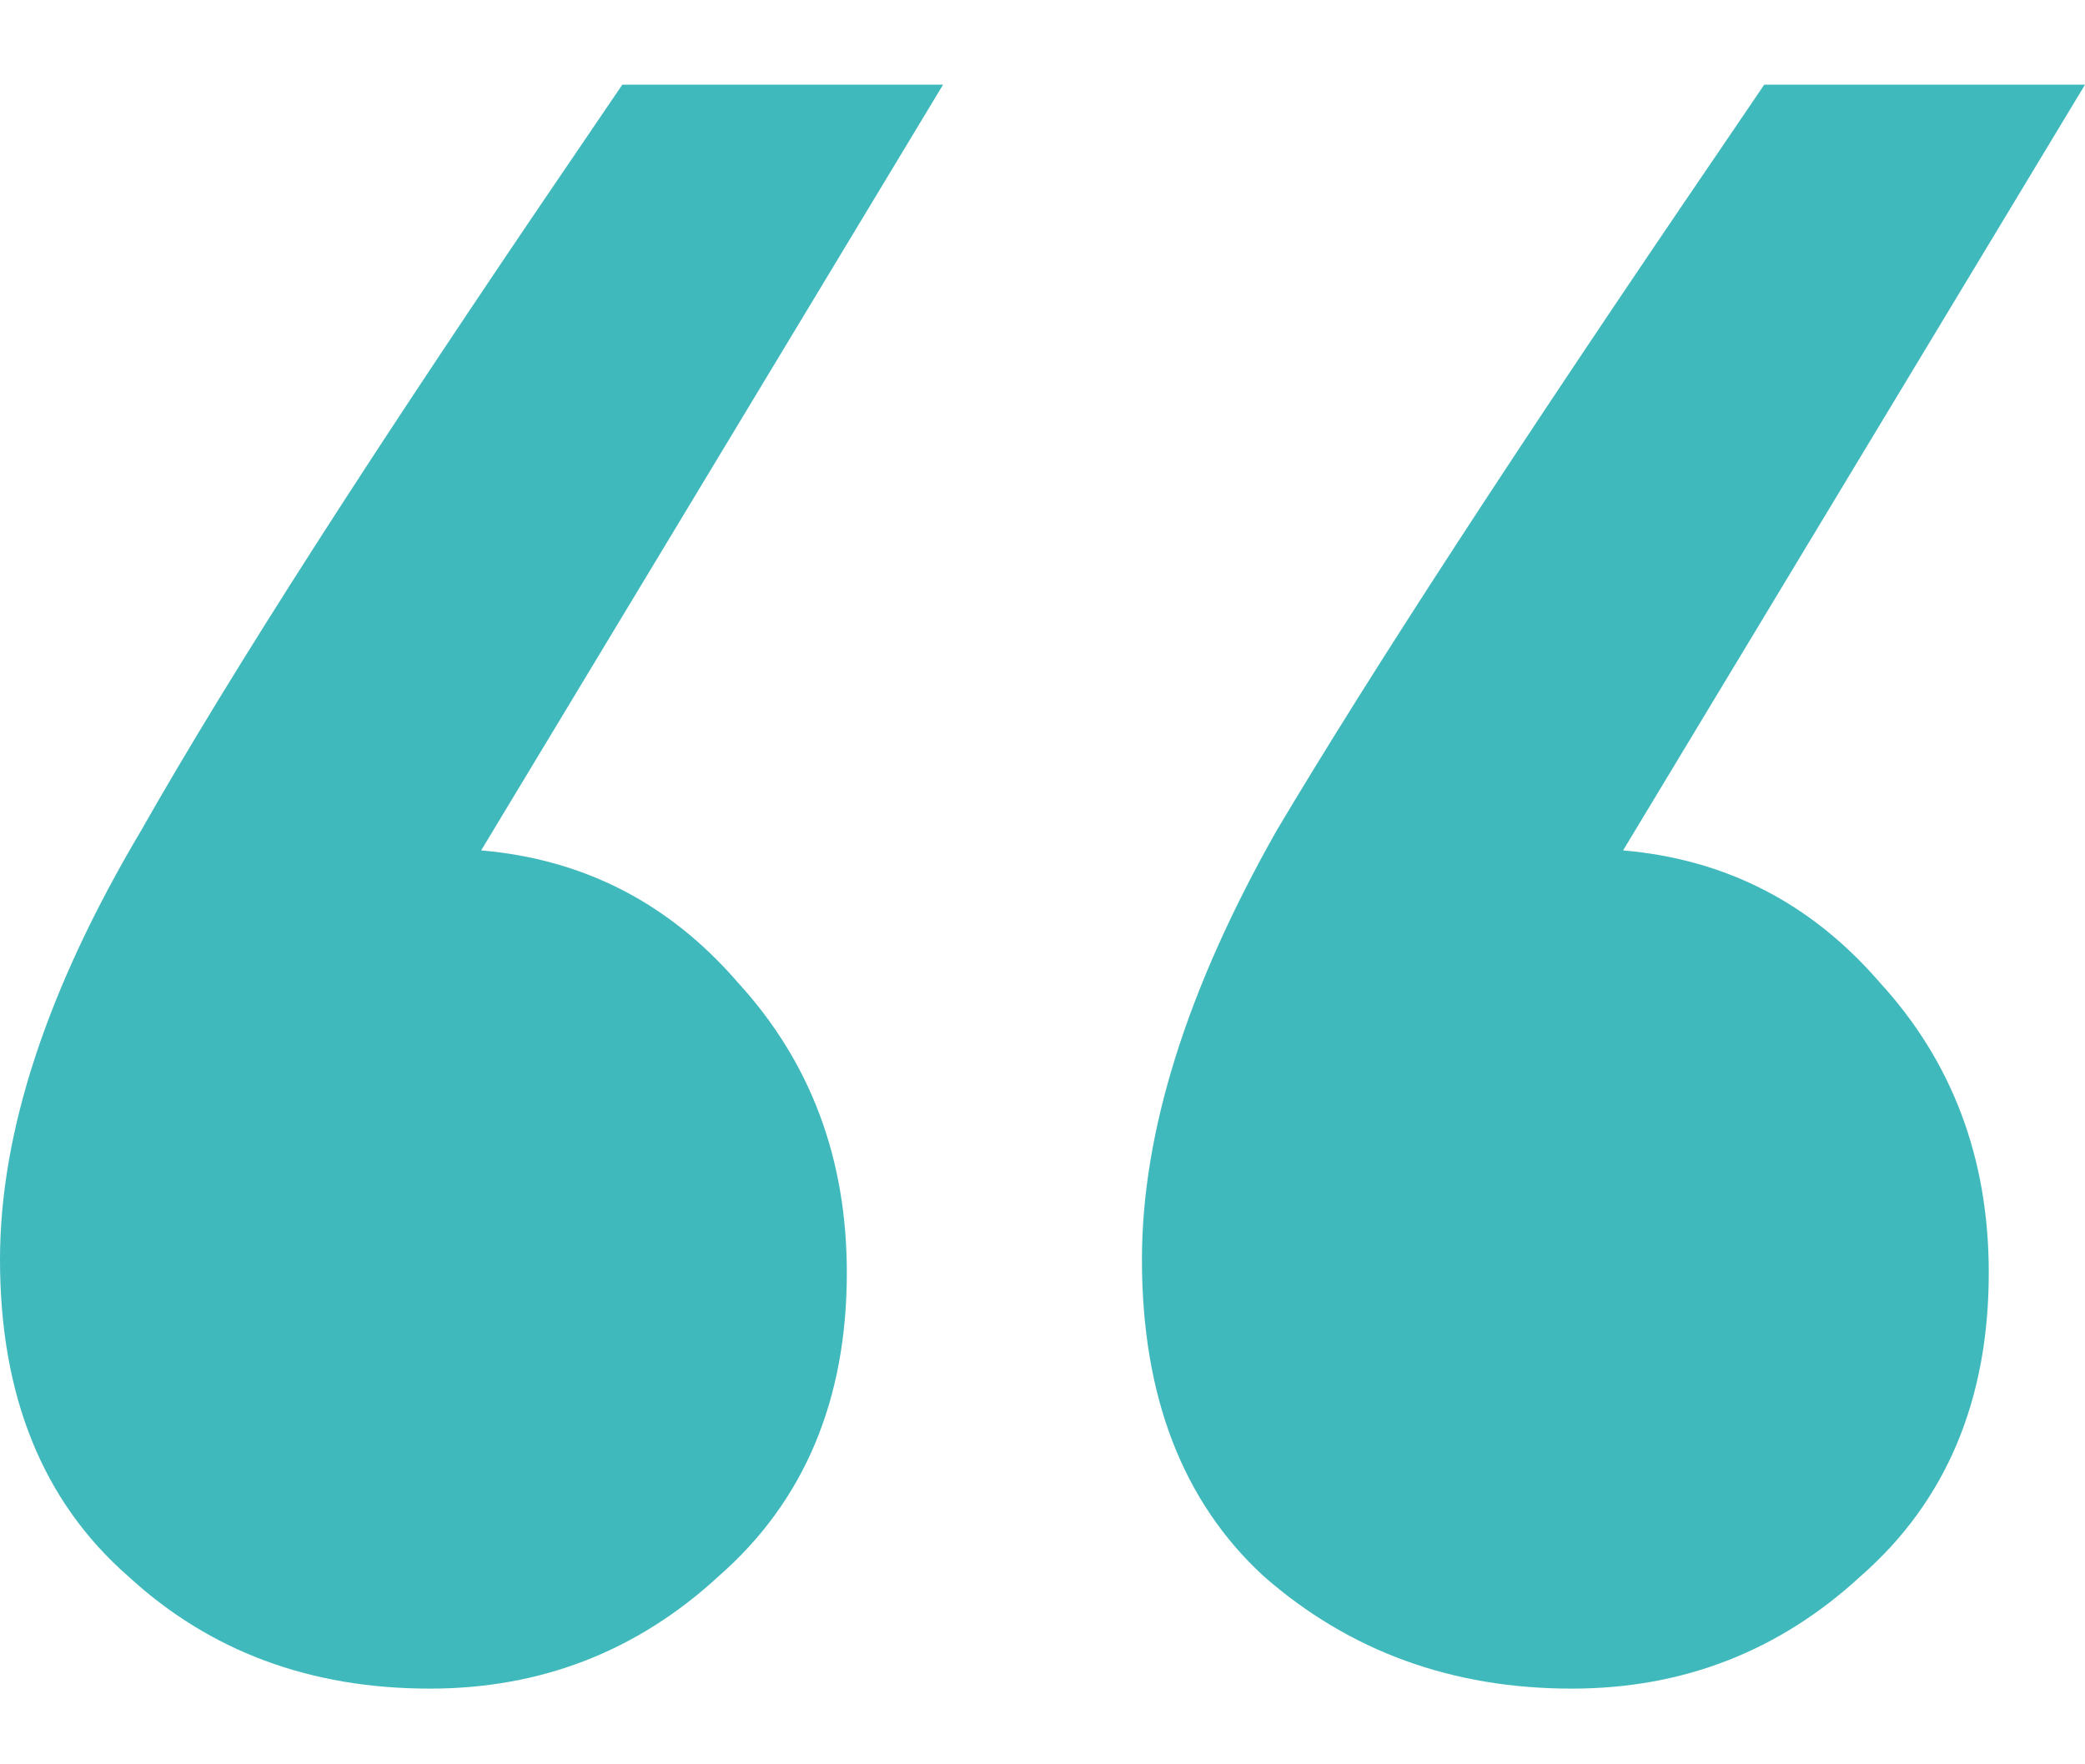 <svg xmlns="http://www.w3.org/2000/svg" width="13" height="11" viewBox="0 0 13 11" fill="none"><path d="M5.88 0.528L3 5.302C3.64 5.357 4.173 5.631 4.6 6.125C5.053 6.619 5.28 7.222 5.28 7.935C5.28 8.731 5.013 9.362 4.48 9.828C3.973 10.295 3.373 10.528 2.68 10.528C1.933 10.528 1.307 10.295 0.8 9.828C0.267 9.362 0 8.704 0 7.853C0 7.058 0.293 6.166 0.88 5.178C1.44 4.191 2.347 2.778 3.6 0.94L3.88 0.528H5.88ZM13 0.528L10.12 5.302C10.76 5.357 11.293 5.631 11.72 6.125C12.173 6.619 12.4 7.222 12.4 7.935C12.4 8.731 12.133 9.362 11.6 9.828C11.093 10.295 10.493 10.528 9.8 10.528C9.053 10.528 8.413 10.295 7.88 9.828C7.373 9.362 7.12 8.704 7.12 7.853C7.12 7.058 7.4 6.166 7.96 5.178C8.547 4.191 9.467 2.778 10.72 0.94L11 0.528H13Z" fill="#40B9BC"></path></svg>